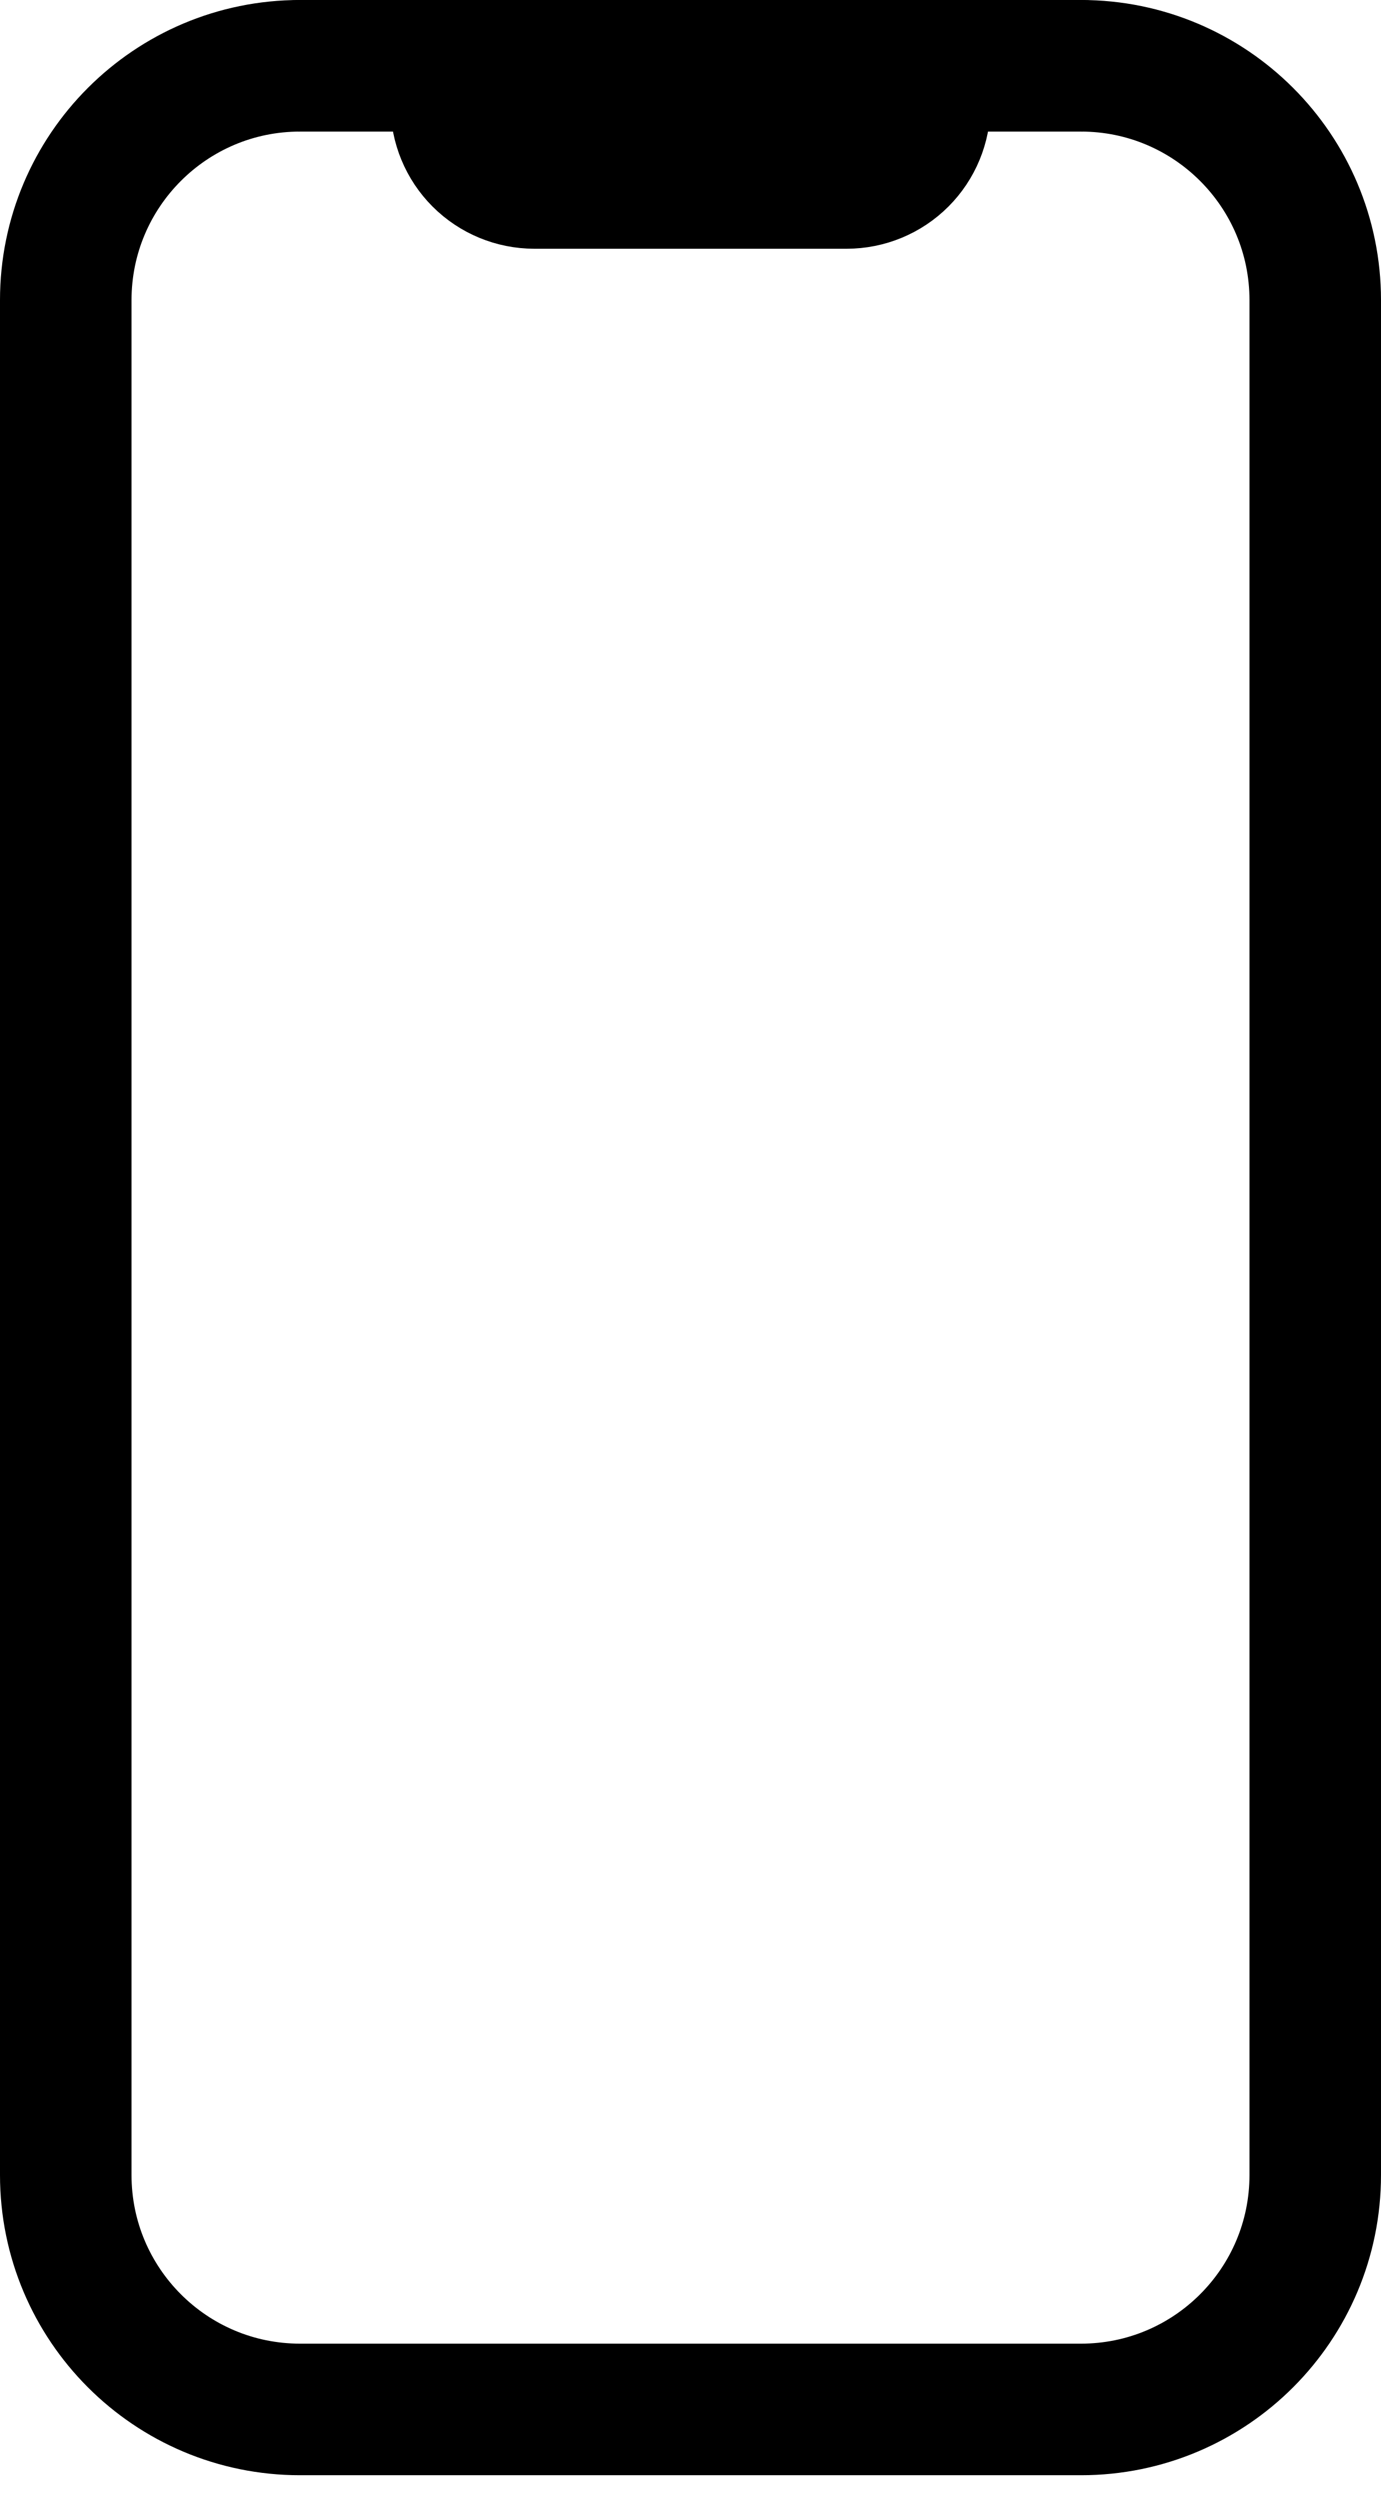 <svg width="21" height="38" viewBox="0 0 21 38" fill="none" xmlns="http://www.w3.org/2000/svg">
<path d="M16.438 1H4.562C2.595 1 1 2.595 1 4.562V33.062C1 35.03 2.595 36.625 4.562 36.625H16.438C18.405 36.625 20 35.03 20 33.062V4.562C20 2.595 18.405 1 16.438 1Z" stroke="black" stroke-width="2" stroke-linecap="round" stroke-linejoin="round"/>
<path d="M4.562 1H6.344C6.501 1 6.652 1.063 6.764 1.174C6.875 1.285 6.938 1.436 6.938 1.594C6.938 1.909 7.063 2.211 7.285 2.433C7.508 2.656 7.81 2.781 8.125 2.781H12.875C13.19 2.781 13.492 2.656 13.715 2.433C13.937 2.211 14.062 1.909 14.062 1.594C14.062 1.436 14.125 1.285 14.236 1.174C14.348 1.063 14.499 1 14.656 1H16.438" stroke="black" stroke-width="2" stroke-linecap="round" stroke-linejoin="round"/>
</svg>
